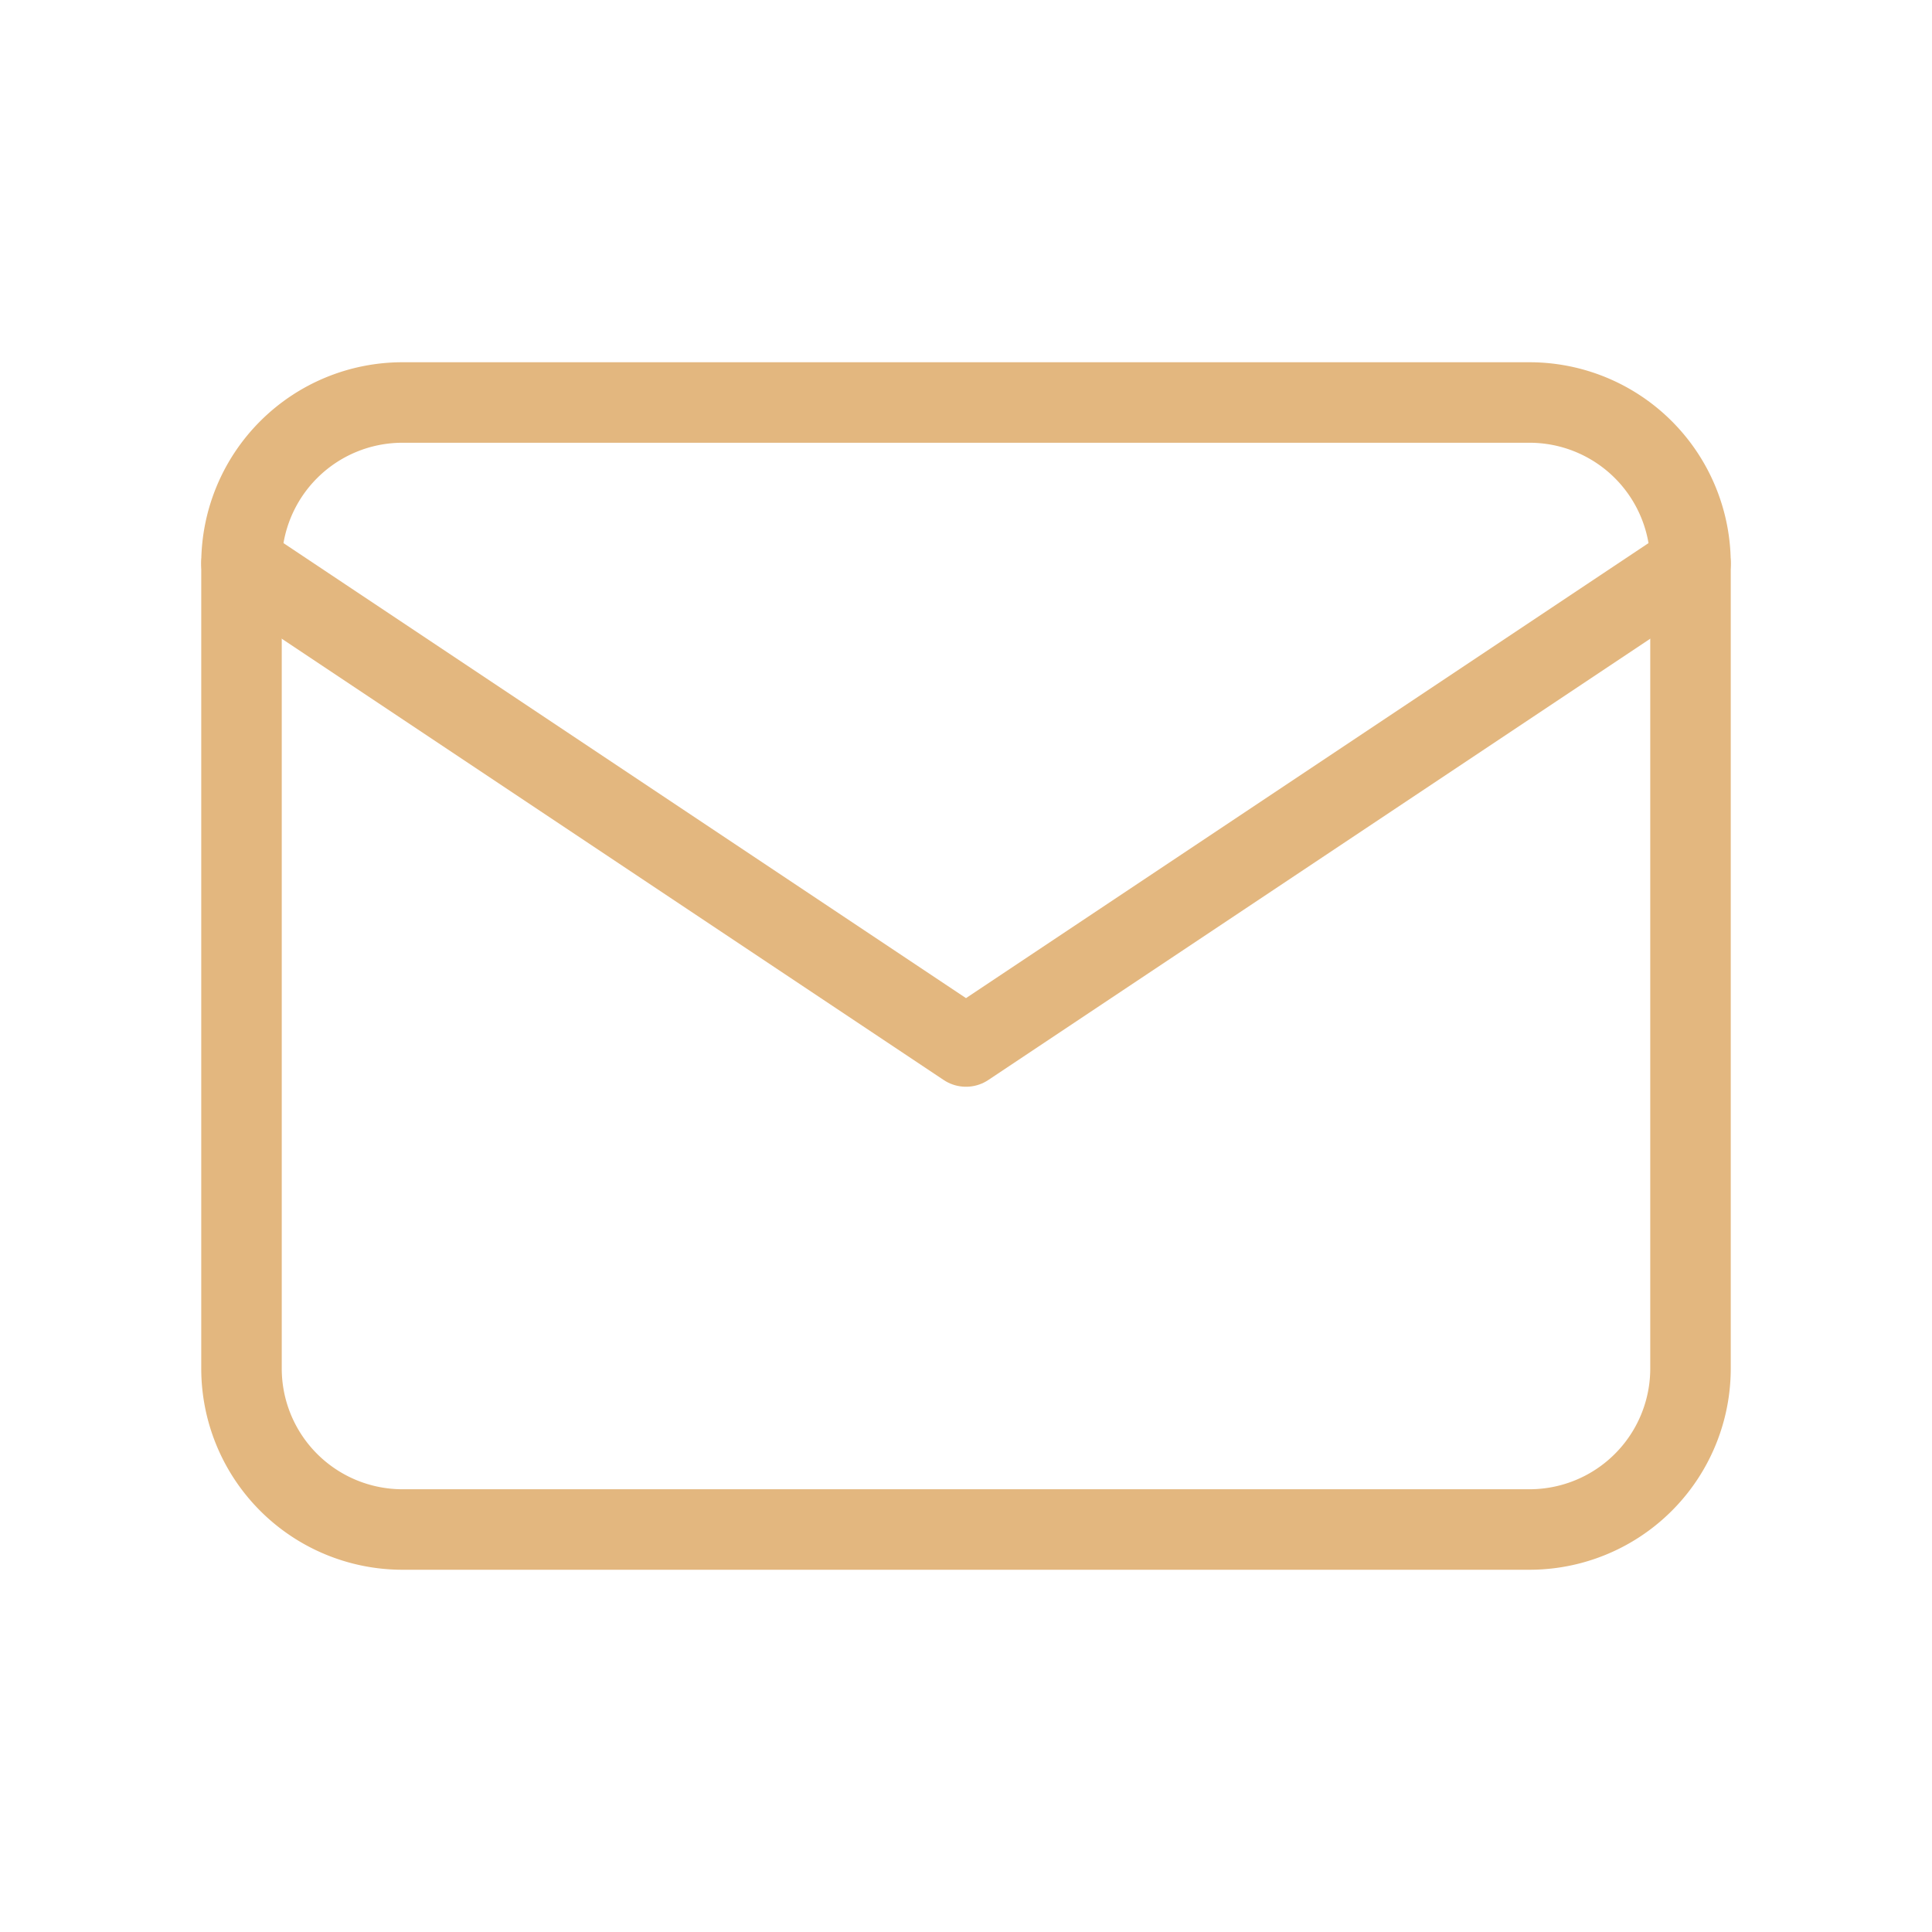 <svg xmlns="http://www.w3.org/2000/svg" width="24" height="24"><path fill="none" stroke="#e3b77f" stroke-linecap="round" stroke-linejoin="round" d="M3 7a2 2 0 0 1 2-2h14a2 2 0 0 1 2 2v10a2 2 0 0 1-2 2H5a2 2 0 0 1-2-2V7Z"/><path fill="none" stroke="#e3b77f" stroke-linecap="round" stroke-linejoin="round" d="m3 7 9 6 9-6"/></svg>